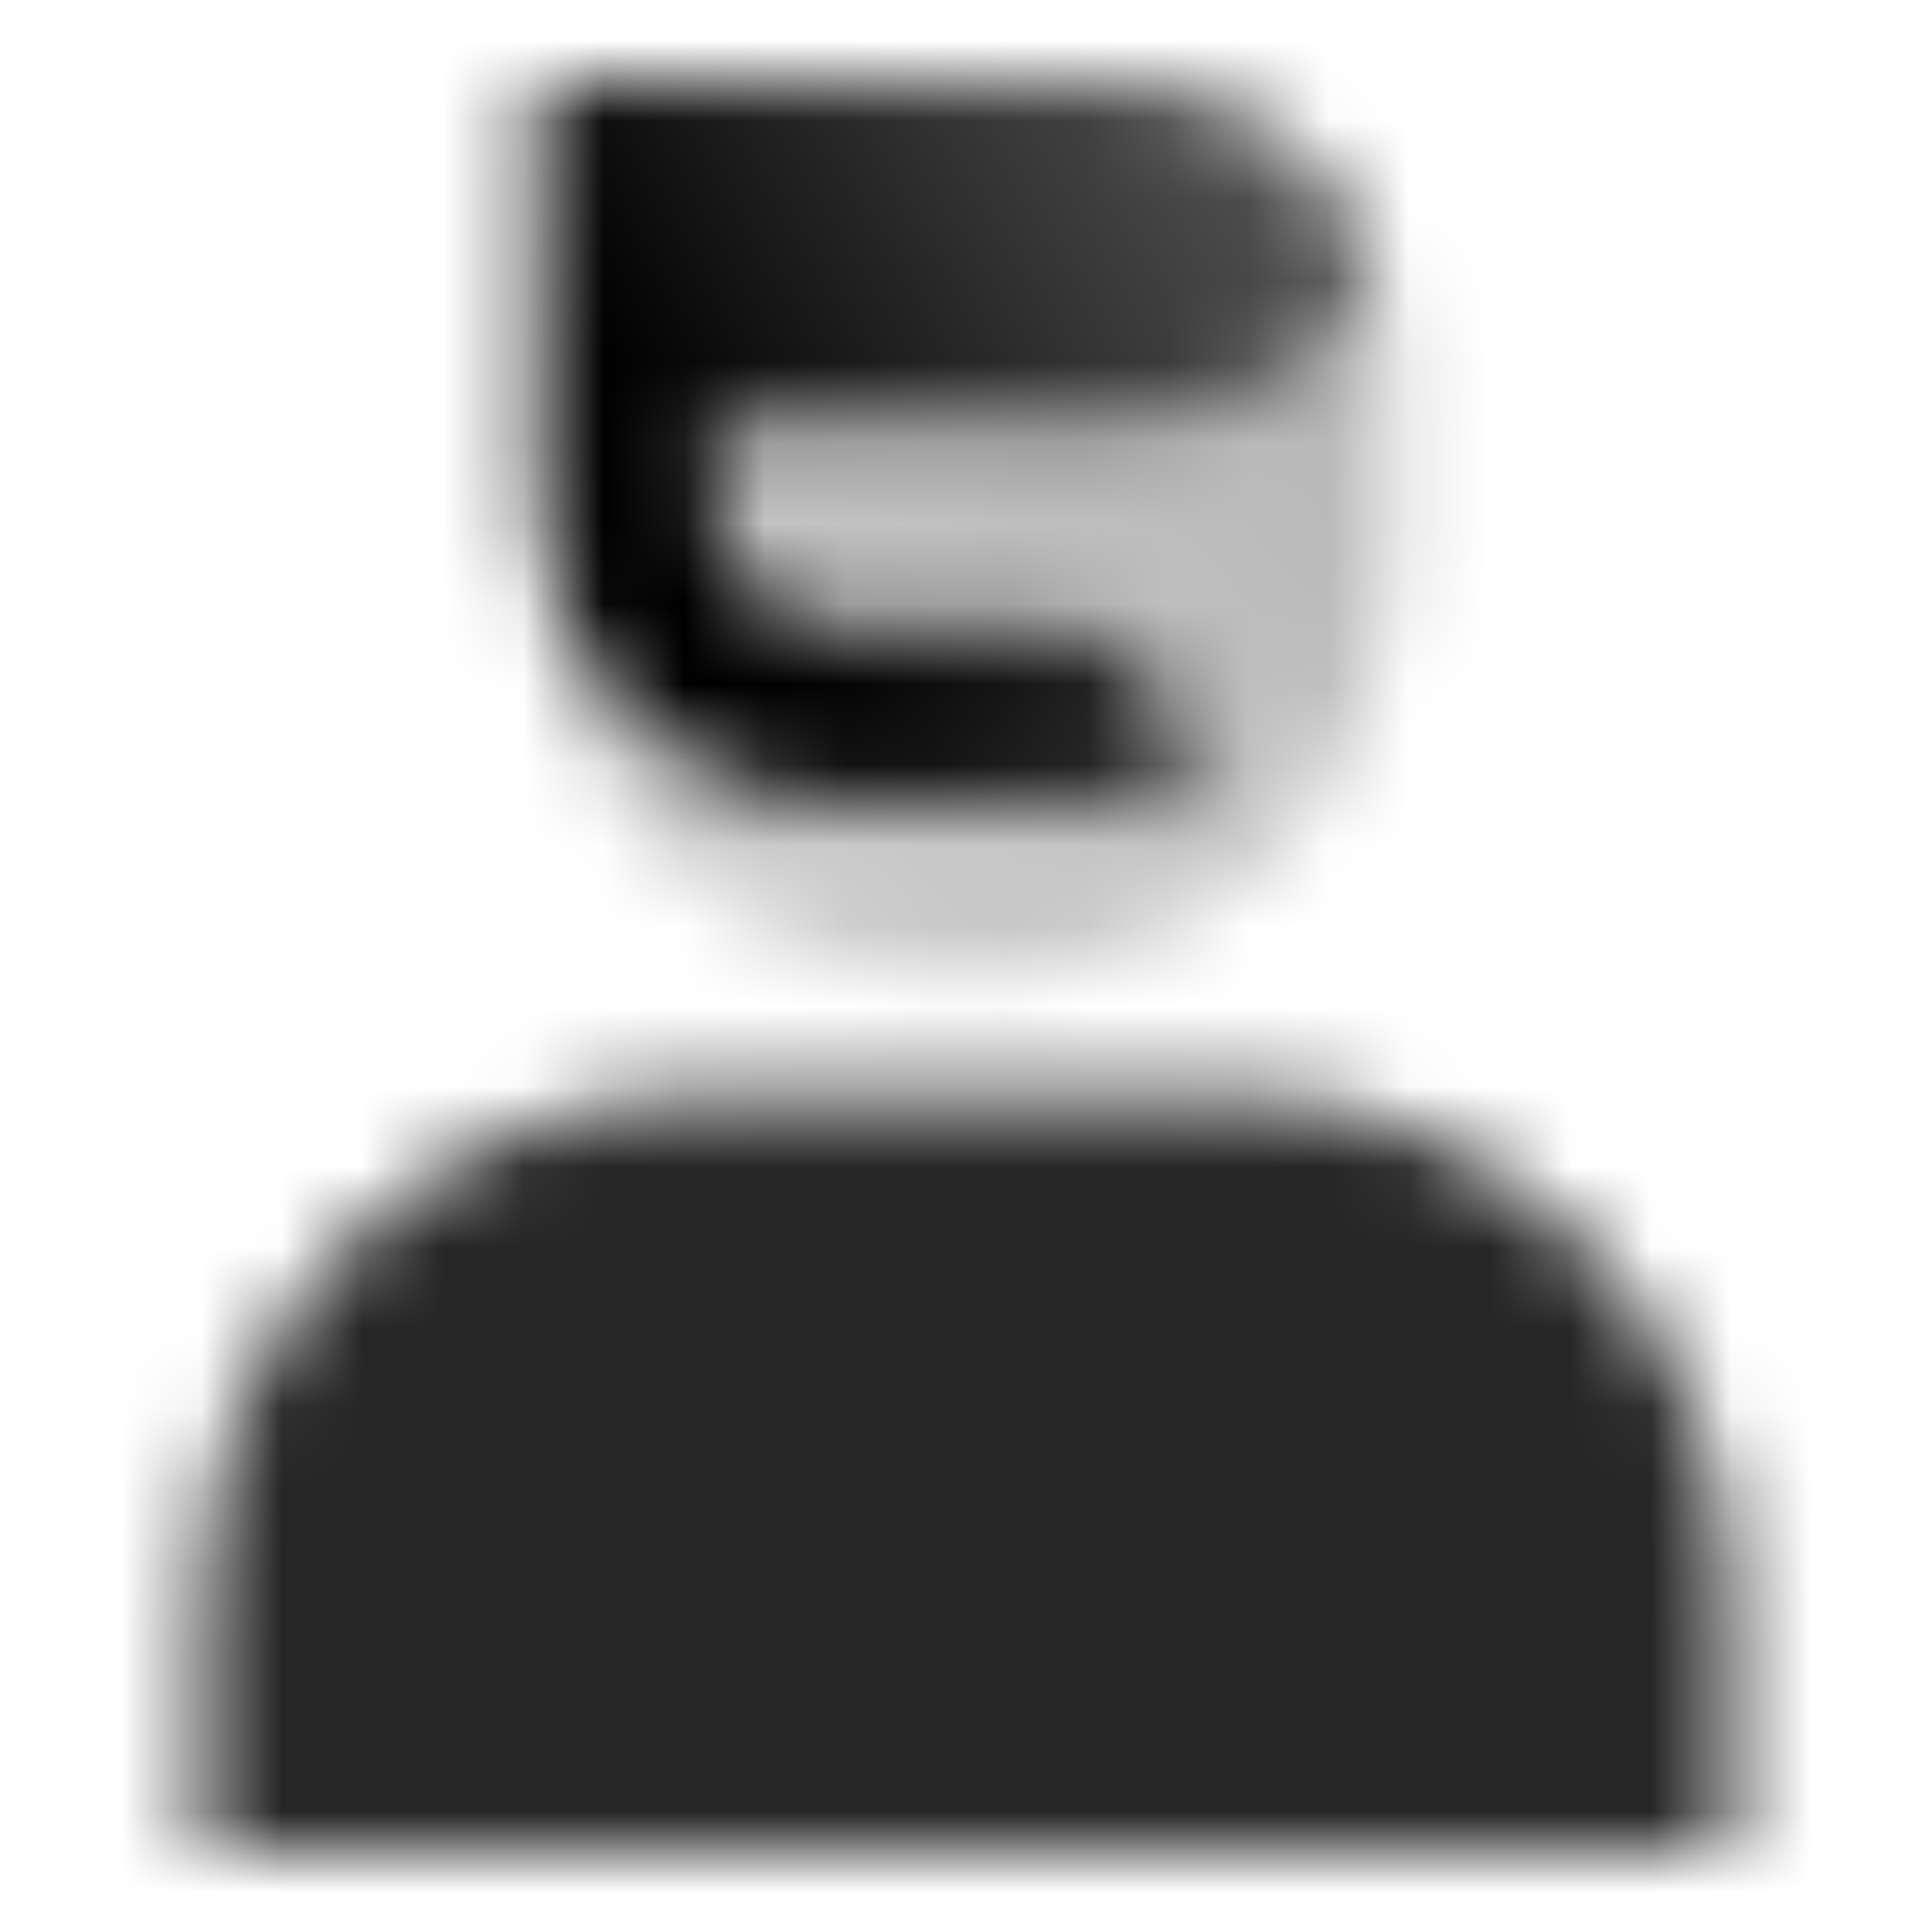 <svg width="24" height="24" viewBox="0 0 24 24" fill="none" xmlns="http://www.w3.org/2000/svg">
<mask id="mask0_1127_136212" style="mask-type:alpha" maskUnits="userSpaceOnUse" x="2" y="1" width="20" height="22">
<path opacity="0.85" d="M2.5 19.857C2.5 16.386 5.336 13.571 8.833 13.571H15.167C18.665 13.571 21.5 16.386 21.5 19.857V23H2.5V19.857Z" fill="black"/>
<path d="M6.722 1H13.823C15.731 1 17.278 2.535 17.278 4.429V7C17.278 9.84 14.958 12.143 12.096 12.143H11.904C9.042 12.143 6.722 9.84 6.722 7V1Z" fill="url(#paint0_linear_1127_136212)"/>
<path fill-rule="evenodd" clip-rule="evenodd" d="M6.722 5.19V6.238C6.722 8.263 8.376 9.905 10.417 9.905H14.639V9.381C14.639 8.513 13.93 7.81 13.056 7.81H10.417C9.542 7.81 8.833 7.106 8.833 6.238V5.19H14.111C15.446 5.19 16.588 4.371 17.054 3.211C16.56 1.921 15.303 1.003 13.83 1H7.778H6.722V2.048V5.19Z" fill="url(#paint1_linear_1127_136212)"/>
</mask>
<g mask="url(#mask0_1127_136212)">
<path d="M0 0H24V24H0V0Z" fill="black"/>
</g>
<defs>
<linearGradient id="paint0_linear_1127_136212" x1="16.222" y1="2.048" x2="8.369" y2="10.488" gradientUnits="userSpaceOnUse">
<stop stop-opacity="0.3"/>
<stop offset="1" stop-opacity="0.2"/>
</linearGradient>
<linearGradient id="paint1_linear_1127_136212" x1="9.361" y1="7.286" x2="17.246" y2="2.519" gradientUnits="userSpaceOnUse">
<stop/>
<stop offset="1" stop-opacity="0.5"/>
</linearGradient>
</defs>
</svg>
